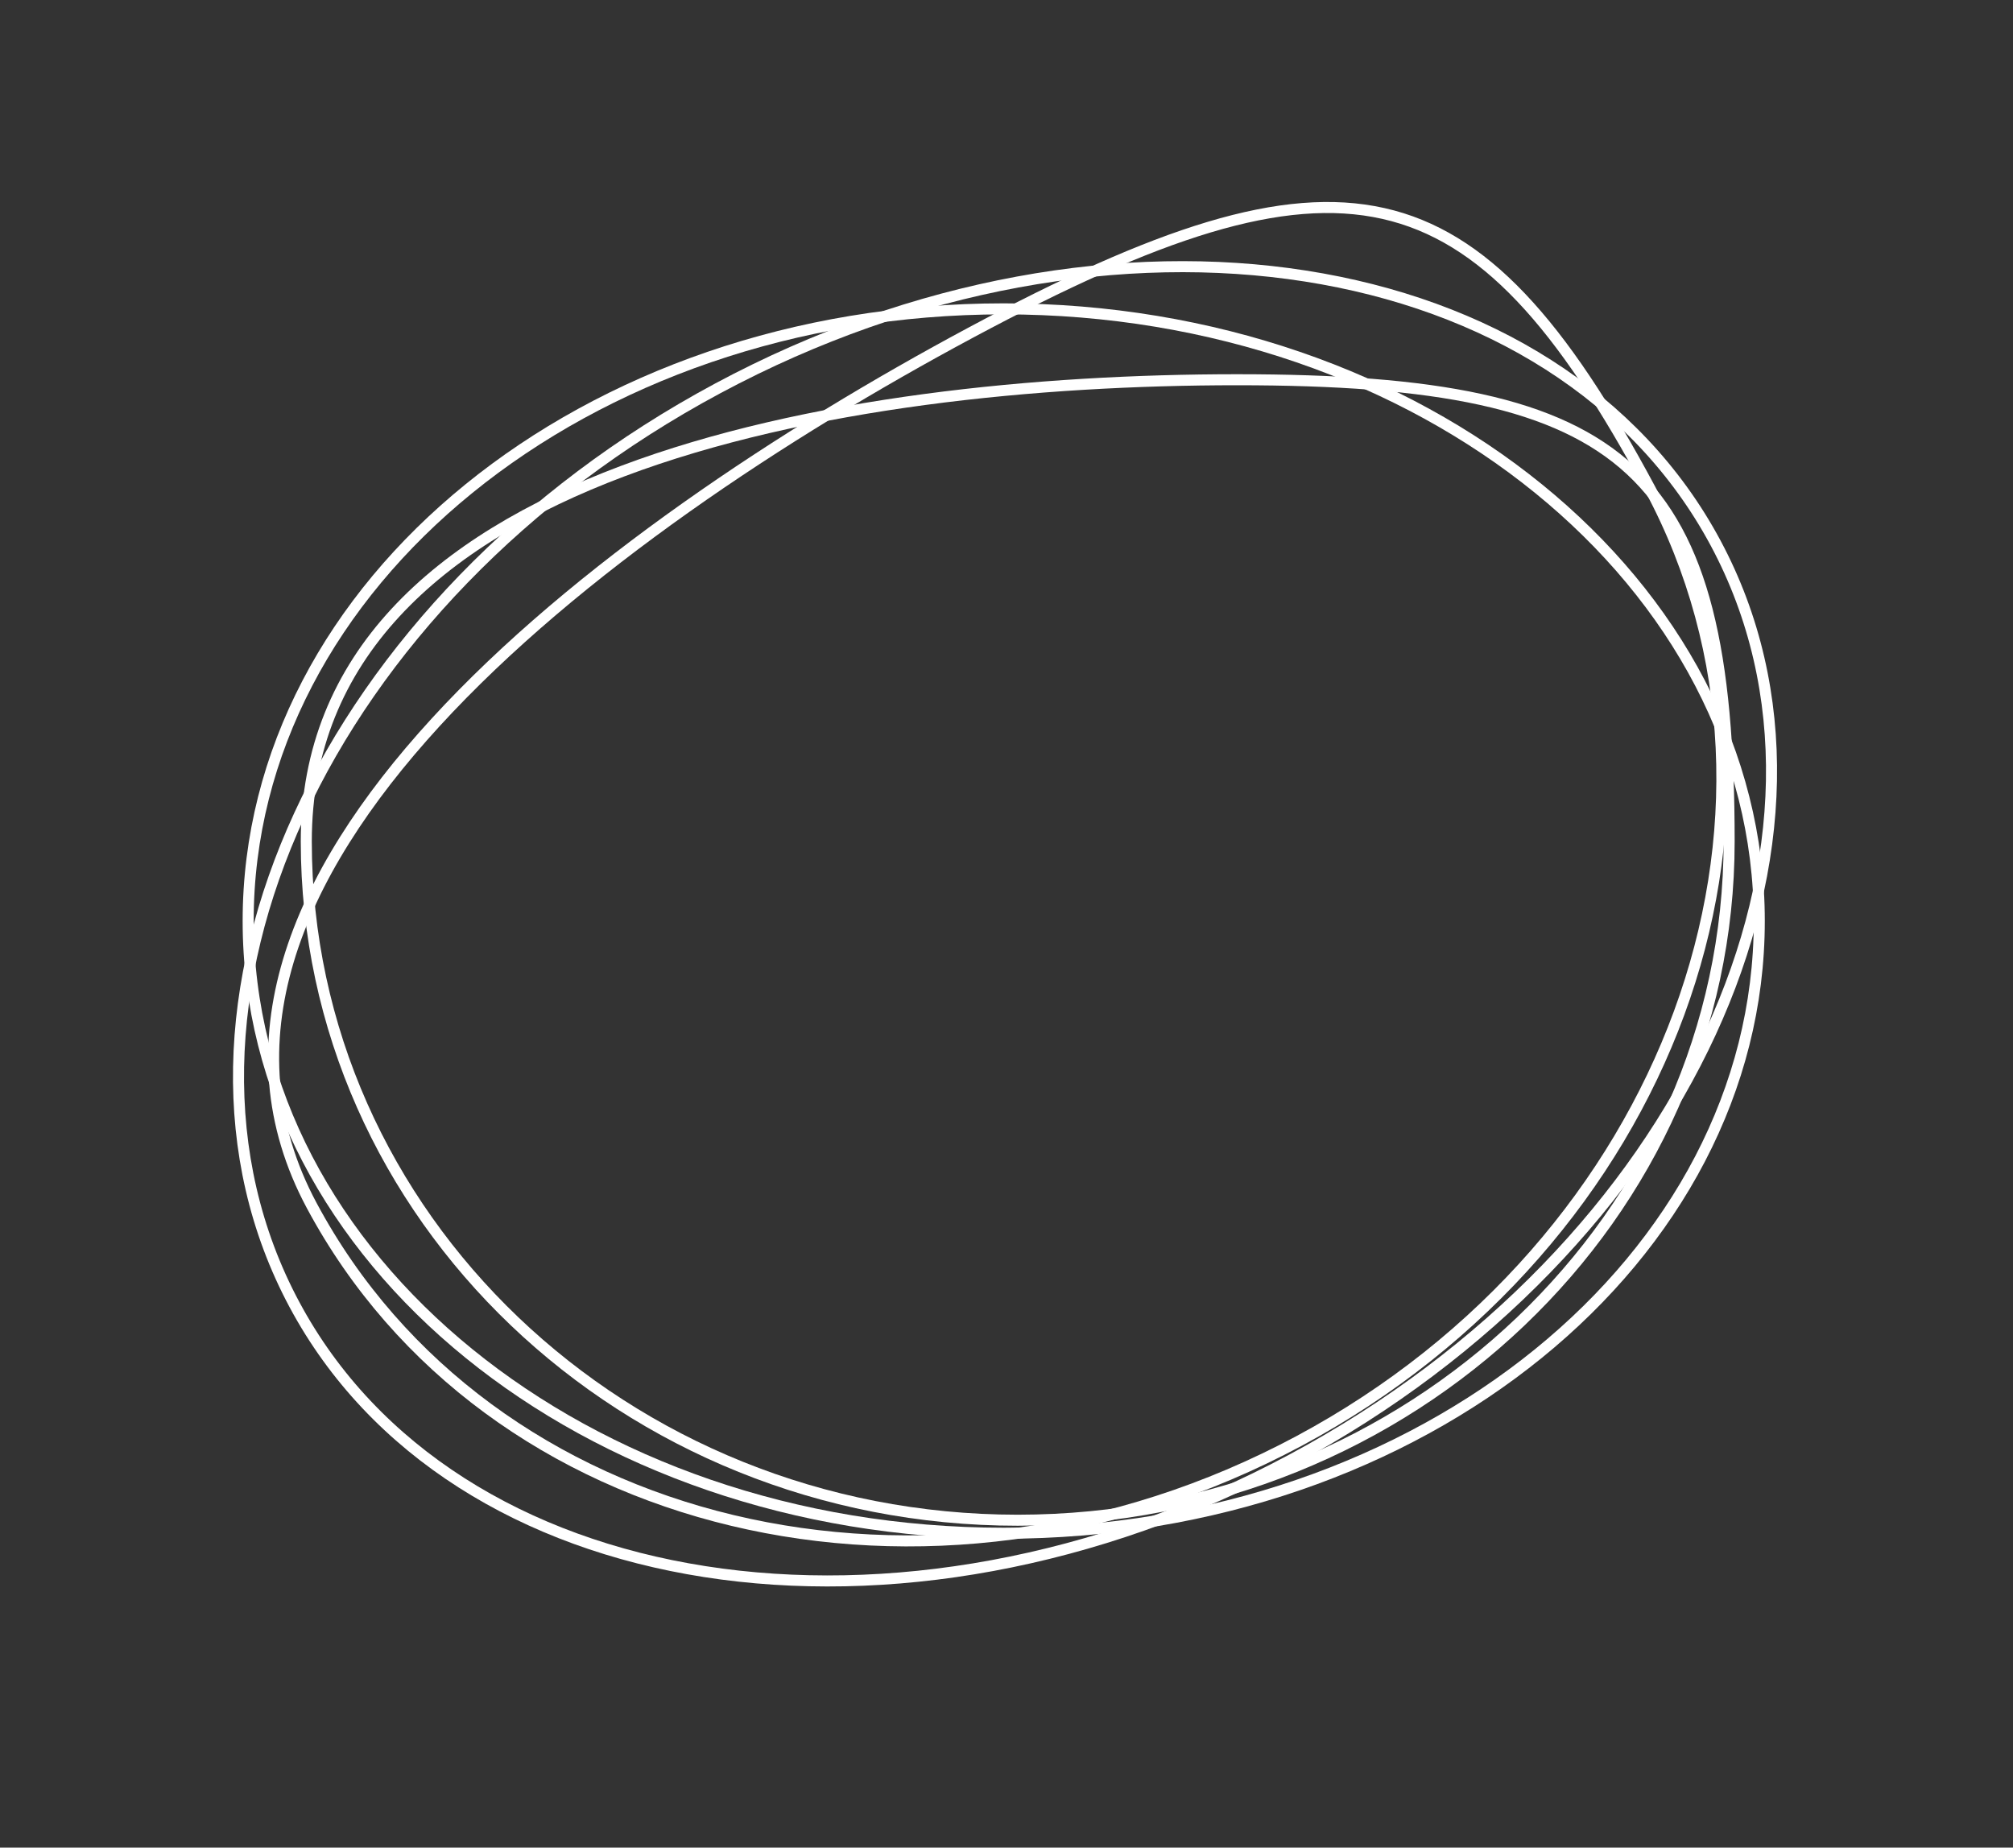 <svg xmlns="http://www.w3.org/2000/svg" width="365" height="335" viewBox="0 0 365 335" fill="none"><rect x="0" y="0" width="365" height="335" fill="#333333" stroke="none"/><path d="M311.078 98.468C296.761 71.744 269.426 55.167 236.684 50.048C203.941 44.928 165.851 51.286 130.201 70.386C94.551 89.486 68.158 117.676 54.282 147.772C40.407 177.868 39.067 209.808 53.384 236.532C67.702 263.256 95.037 279.833 127.779 284.952C160.522 290.072 198.612 283.714 234.262 264.614C269.912 245.514 296.305 217.324 310.18 187.228C324.056 157.132 325.396 125.192 311.078 98.468Z" stroke="white" stroke-width="2"></path><path d="M299.171 88.585C283.115 58.617 269.041 42.794 250.834 38.707C232.56 34.604 209.77 42.228 176.001 60.321C142.294 78.38 104.405 103.232 78.966 131C53.5 158.799 40.773 189.191 56.523 218.588C88.335 277.965 168.434 297.224 235.541 261.271C302.647 225.317 330.983 147.962 299.171 88.585Z" stroke="white" stroke-width="2"></path><path d="M318.996 167C318.996 105.881 257.864 56 181.996 56C106.128 56 44.996 105.881 44.996 167C44.996 228.119 106.128 278 181.996 278C257.864 278 318.996 228.119 318.996 167Z" stroke="white" stroke-width="2"></path><path d="M313.53 152.558C313.53 118.296 308.9 97.532 295.662 85.24C282.397 72.924 260.225 68.852 224.307 68.852C188.458 68.852 146.155 72.895 112.851 85.443C79.538 97.995 55.536 118.915 55.536 152.558C55.536 220.491 113.246 275.639 184.533 275.639C255.821 275.639 313.53 220.491 313.53 152.558Z" stroke="white" stroke-width="2"></path></svg>